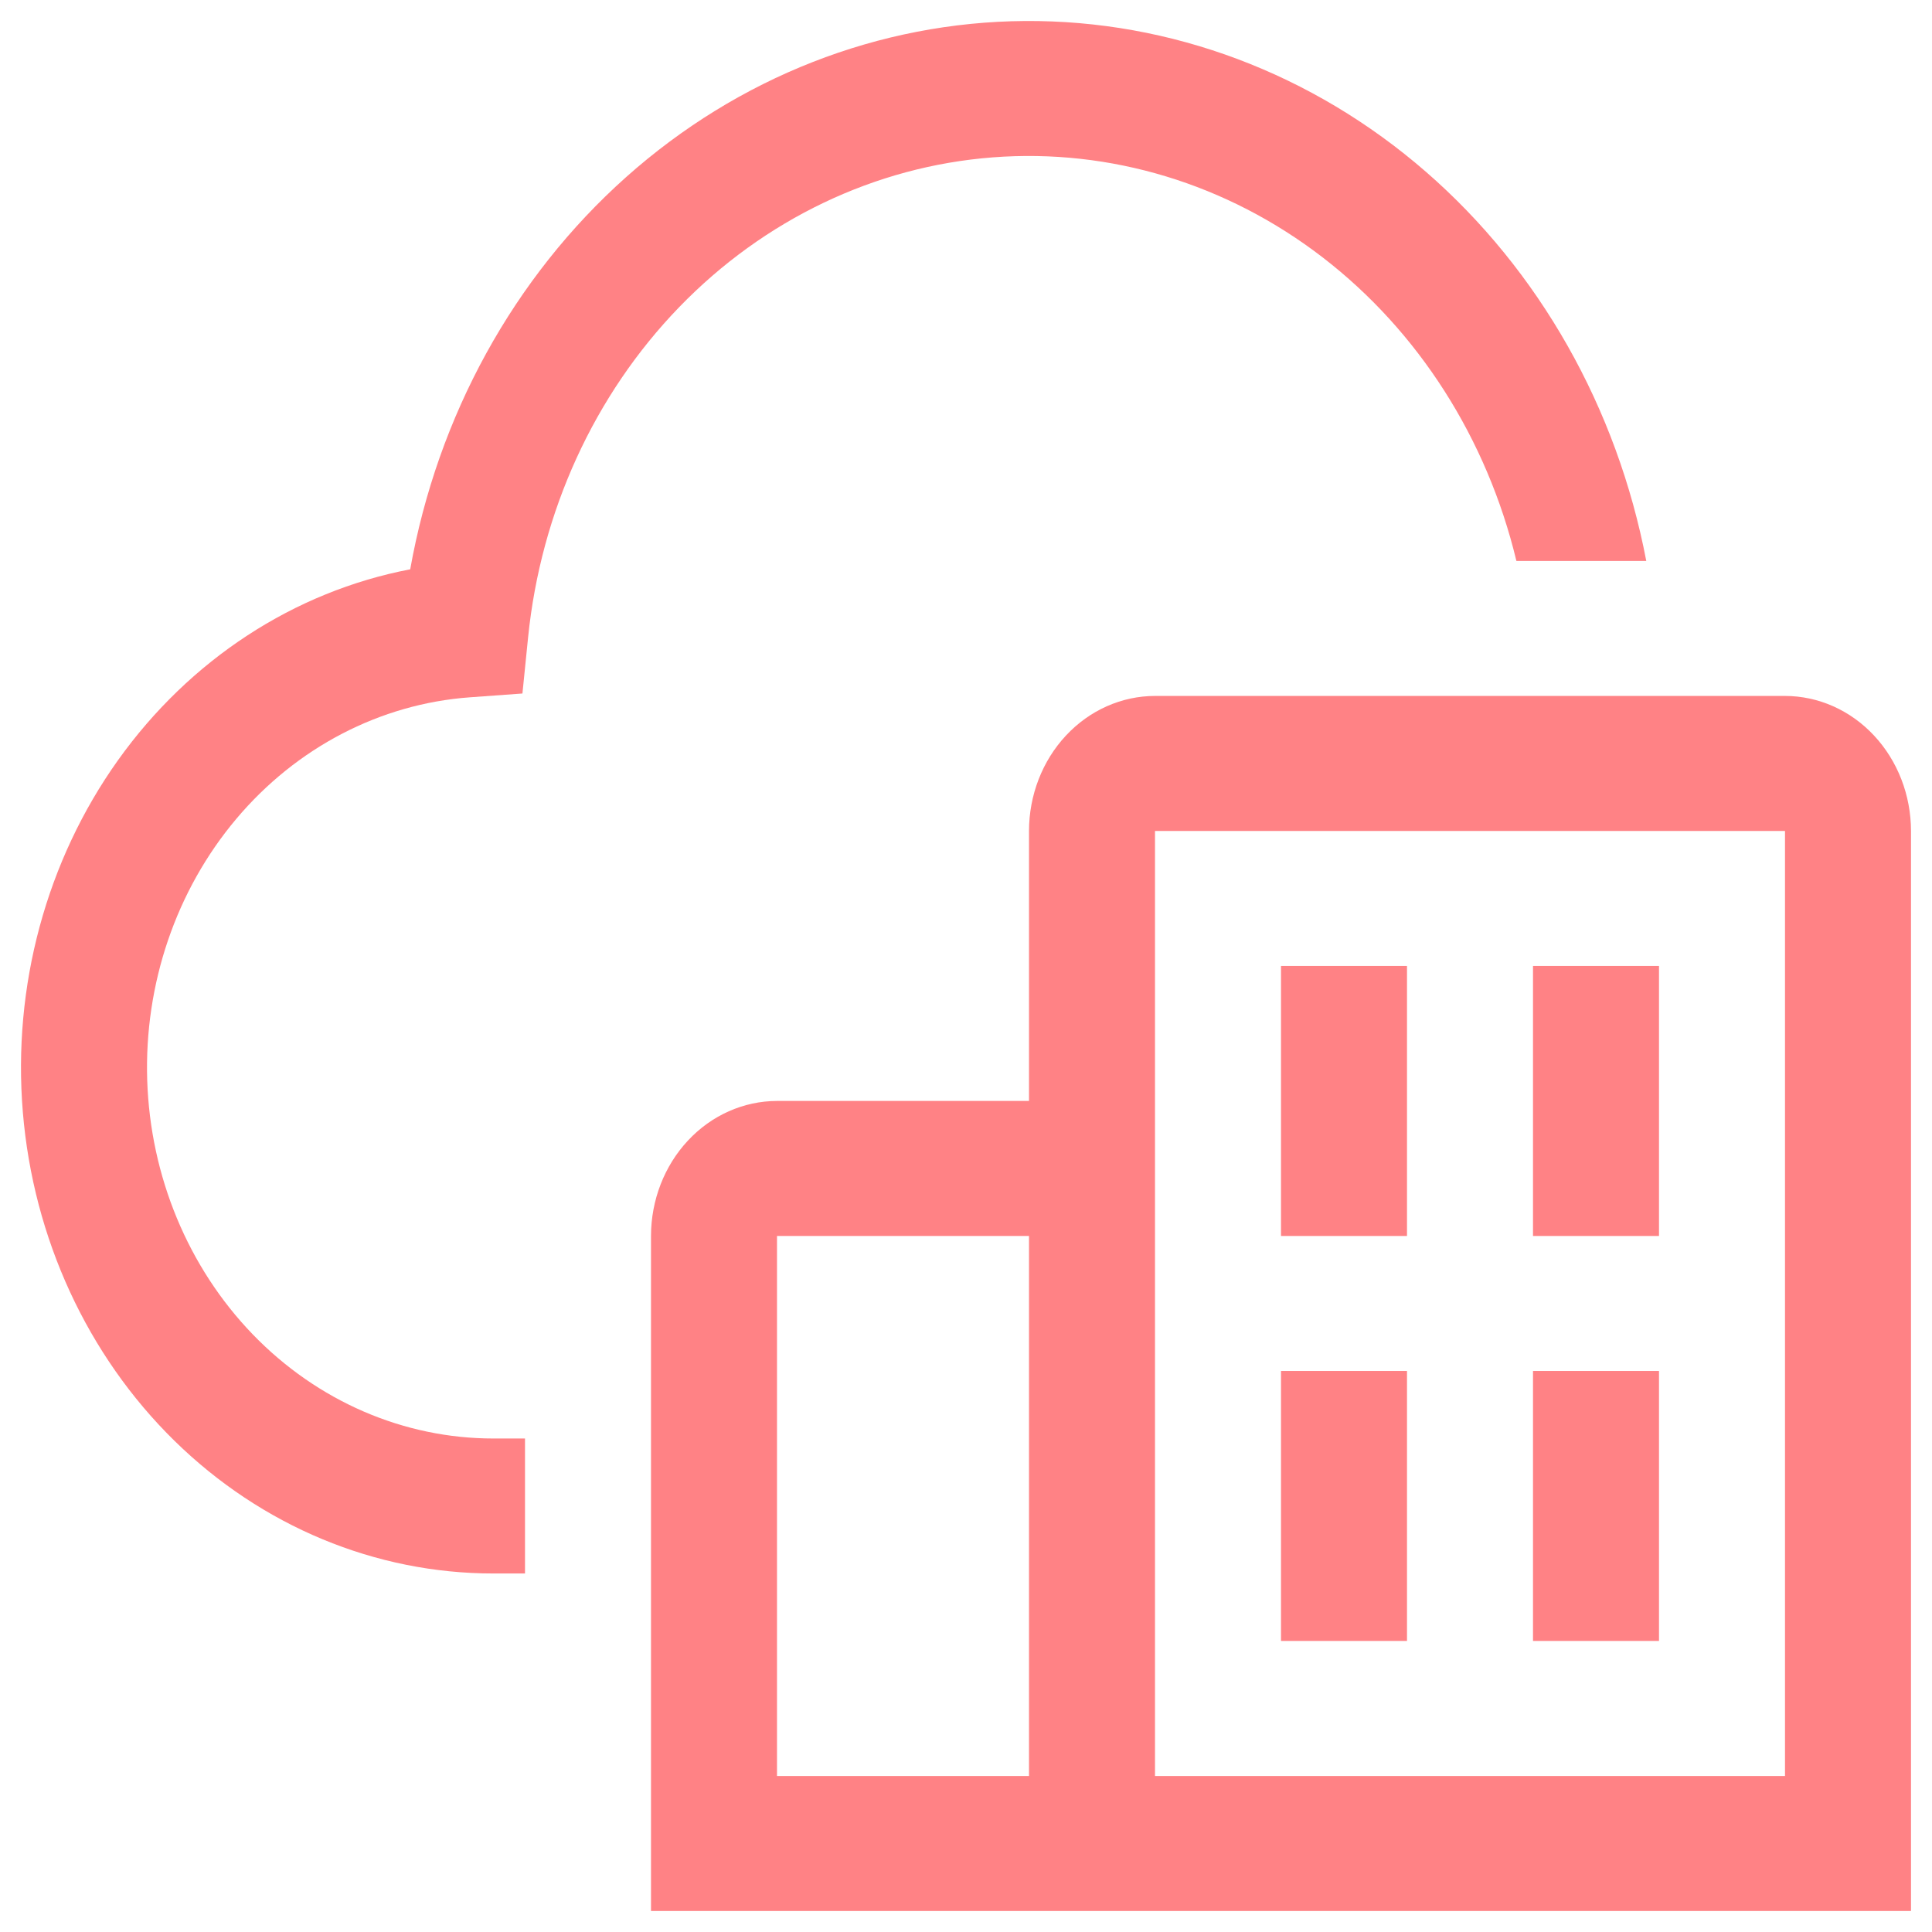 <svg width="46" height="46" viewBox="0 0 46 46" fill="none" xmlns="http://www.w3.org/2000/svg">
<path d="M39.197 13.356C38.502 9.71 36.648 6.435 33.95 4.09C31.253 1.746 27.879 0.477 24.406 0.5C20.933 0.524 17.575 1.838 14.905 4.219C12.235 6.6 10.419 9.9 9.767 13.555C7 14.085 4.519 15.706 2.811 18.098C1.104 20.491 0.295 23.482 0.544 26.482C0.793 29.482 2.081 32.273 4.155 34.306C6.23 36.339 8.939 37.465 11.75 37.464H12.5V34.25H11.75C9.612 34.251 7.556 33.362 6.018 31.771C4.48 30.179 3.579 28.009 3.505 25.719C3.432 23.43 4.192 21.199 5.625 19.498C7.057 17.797 9.051 16.759 11.184 16.603L12.439 16.512L12.574 15.172C12.878 12.182 14.151 9.4 16.172 7.312C18.192 5.225 20.833 3.963 23.633 3.747C26.433 3.531 29.215 4.374 31.494 6.13C33.773 7.886 35.405 10.443 36.105 13.356H39.197Z" fill="#FF8285"/>
<path d="M42.5 16.57H27.5C26.705 16.571 25.942 16.91 25.38 17.513C24.817 18.116 24.501 18.933 24.5 19.785V26.213H18.5C17.705 26.215 16.942 26.553 16.38 27.156C15.817 27.759 15.501 28.576 15.5 29.428V45.5H45.5V19.785C45.499 18.933 45.183 18.116 44.62 17.513C44.058 16.91 43.295 16.571 42.5 16.57ZM18.5 42.286V29.428H24.5V42.286H18.5ZM42.5 42.286H27.5V19.785H42.5V42.286Z" fill="#FF8285"/>
<path d="M33.5 22.999H30.5V29.428H33.5V22.999Z" fill="#FF8285"/>
<path d="M39.5 22.999H36.5V29.428H39.5V22.999Z" fill="#FF8285"/>
<path d="M33.5 32.642H30.5V39.07H33.5V32.642Z" fill="#FF8285"/>
<path d="M39.5 32.642H36.5V39.07H39.5V32.642Z" fill="#FF8285"/>
</svg>
